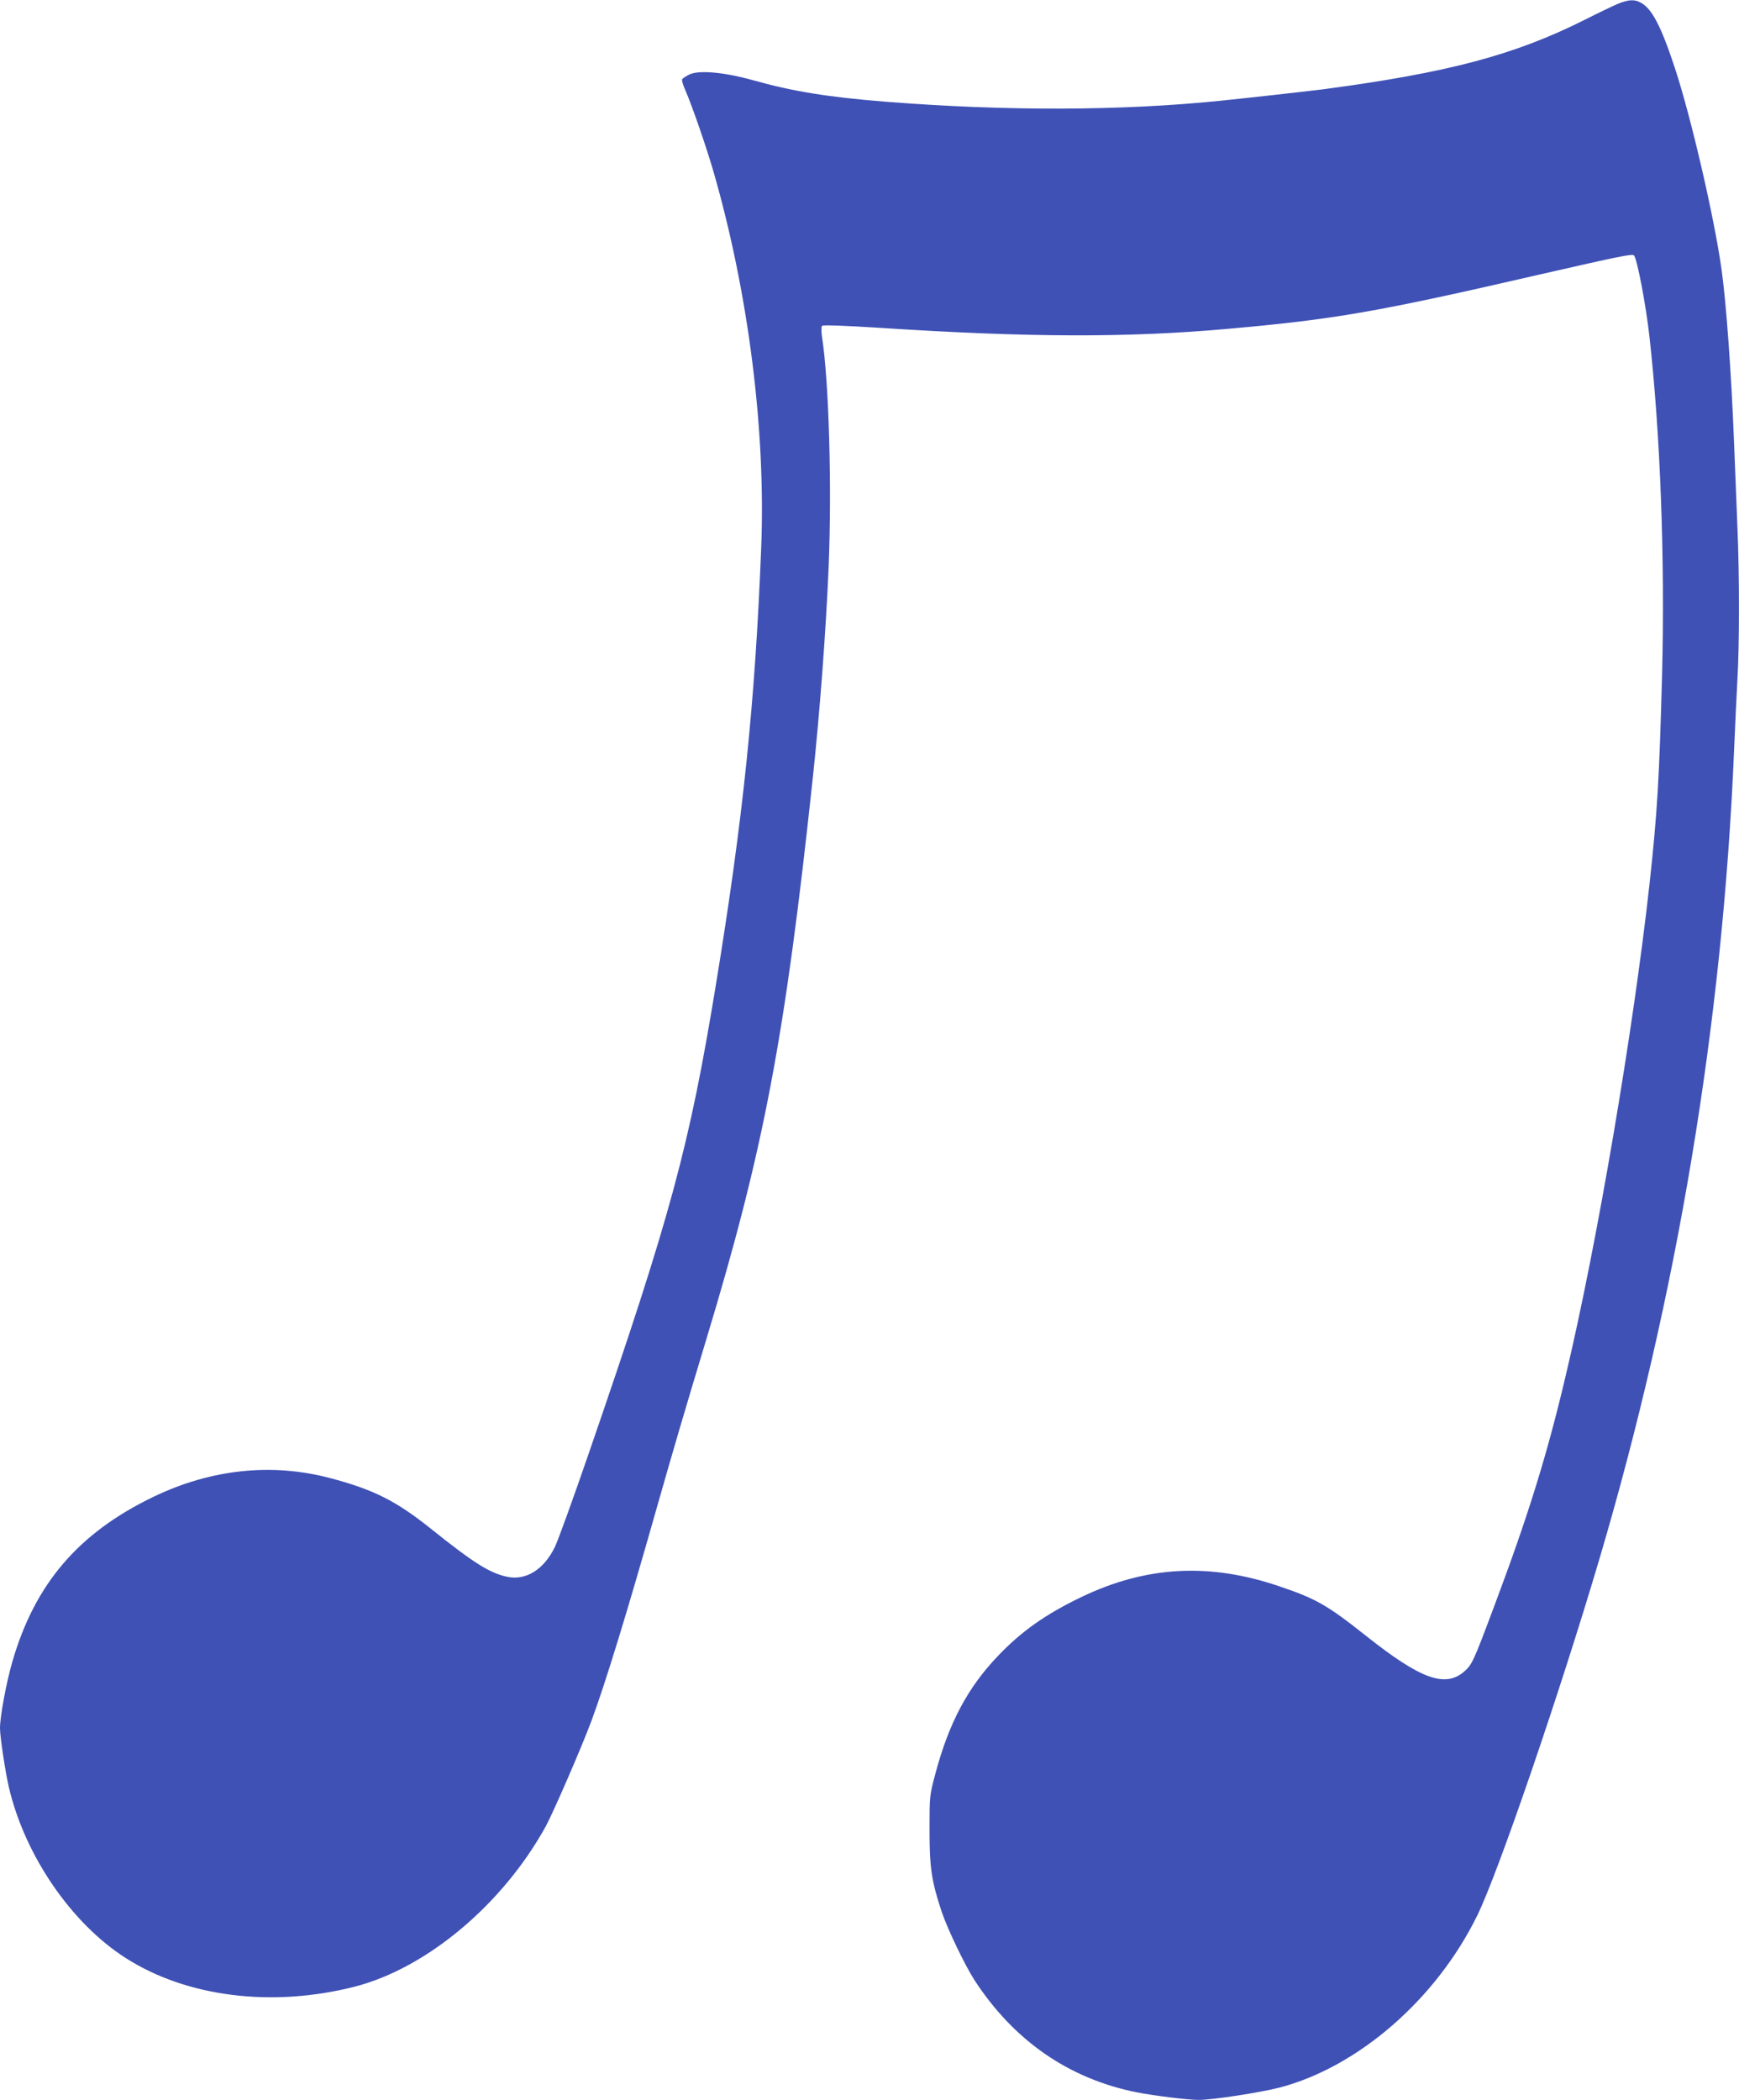 <?xml version="1.0" standalone="no"?>
<!DOCTYPE svg PUBLIC "-//W3C//DTD SVG 20010904//EN"
 "http://www.w3.org/TR/2001/REC-SVG-20010904/DTD/svg10.dtd">
<svg version="1.0" xmlns="http://www.w3.org/2000/svg"
 width="1060pt" height="1280pt" viewBox="0 0 1060 1280"
 preserveAspectRatio="xMidYMid meet">
<g transform="translate(0,1280) scale(0.1,-0.1)"
fill="#3f51b5" stroke="none">
<path d="M9860 12776 c-30 -13 -118 -55 -195 -94 -433 -218 -837 -325 -1605
-427 -70 -9 -479 -55 -620 -69 -602 -62 -1311 -64 -2042 -6 -351 28 -567 63
-808 131 -179 50 -333 63 -390 34 -19 -10 -38 -22 -42 -28 -3 -6 5 -35 19 -66
40 -91 128 -345 172 -497 212 -735 319 -1572 291 -2289 -37 -943 -110 -1652
-275 -2660 -164 -1000 -274 -1406 -780 -2875 -92 -267 -183 -518 -202 -558
-68 -140 -177 -208 -293 -183 -106 23 -203 84 -464 293 -211 169 -350 239
-616 309 -355 93 -724 54 -1075 -115 -457 -220 -723 -531 -860 -1006 -37 -128
-75 -334 -75 -404 0 -52 32 -265 54 -360 97 -415 380 -829 712 -1041 372 -238
892 -303 1395 -175 441 113 905 503 1167 980 47 88 215 474 277 640 85 229
219 666 400 1305 110 386 163 566 300 1020 352 1163 480 1840 649 3420 42 390
81 904 97 1290 20 488 2 1134 -41 1405 -4 31 -4 59 1 64 5 6 143 1 346 -12
923 -60 1518 -61 2133 -6 648 58 899 101 1905 333 477 109 555 125 565 114 19
-21 72 -298 94 -493 67 -601 95 -1353 77 -2068 -17 -634 -29 -834 -76 -1267
-99 -896 -319 -2191 -510 -2995 -114 -486 -231 -862 -435 -1405 -129 -345
-137 -361 -184 -403 -117 -102 -266 -48 -601 218 -235 186 -303 225 -525 300
-427 146 -813 125 -1209 -65 -220 -106 -367 -210 -511 -362 -182 -191 -296
-406 -378 -713 -36 -135 -36 -135 -36 -345 0 -231 12 -311 74 -498 37 -109
141 -325 200 -417 241 -370 575 -601 990 -684 109 -21 309 -46 377 -46 86 0
376 45 496 76 479 127 953 540 1202 1049 128 261 503 1357 745 2175 474 1604
750 3260 820 4925 6 143 15 335 20 427 13 213 13 651 0 944 -5 126 -14 353
-20 504 -17 434 -48 854 -76 1055 -45 323 -187 933 -284 1228 -86 261 -142
367 -211 402 -38 20 -73 18 -139 -9z"/>
</g>
</svg>
